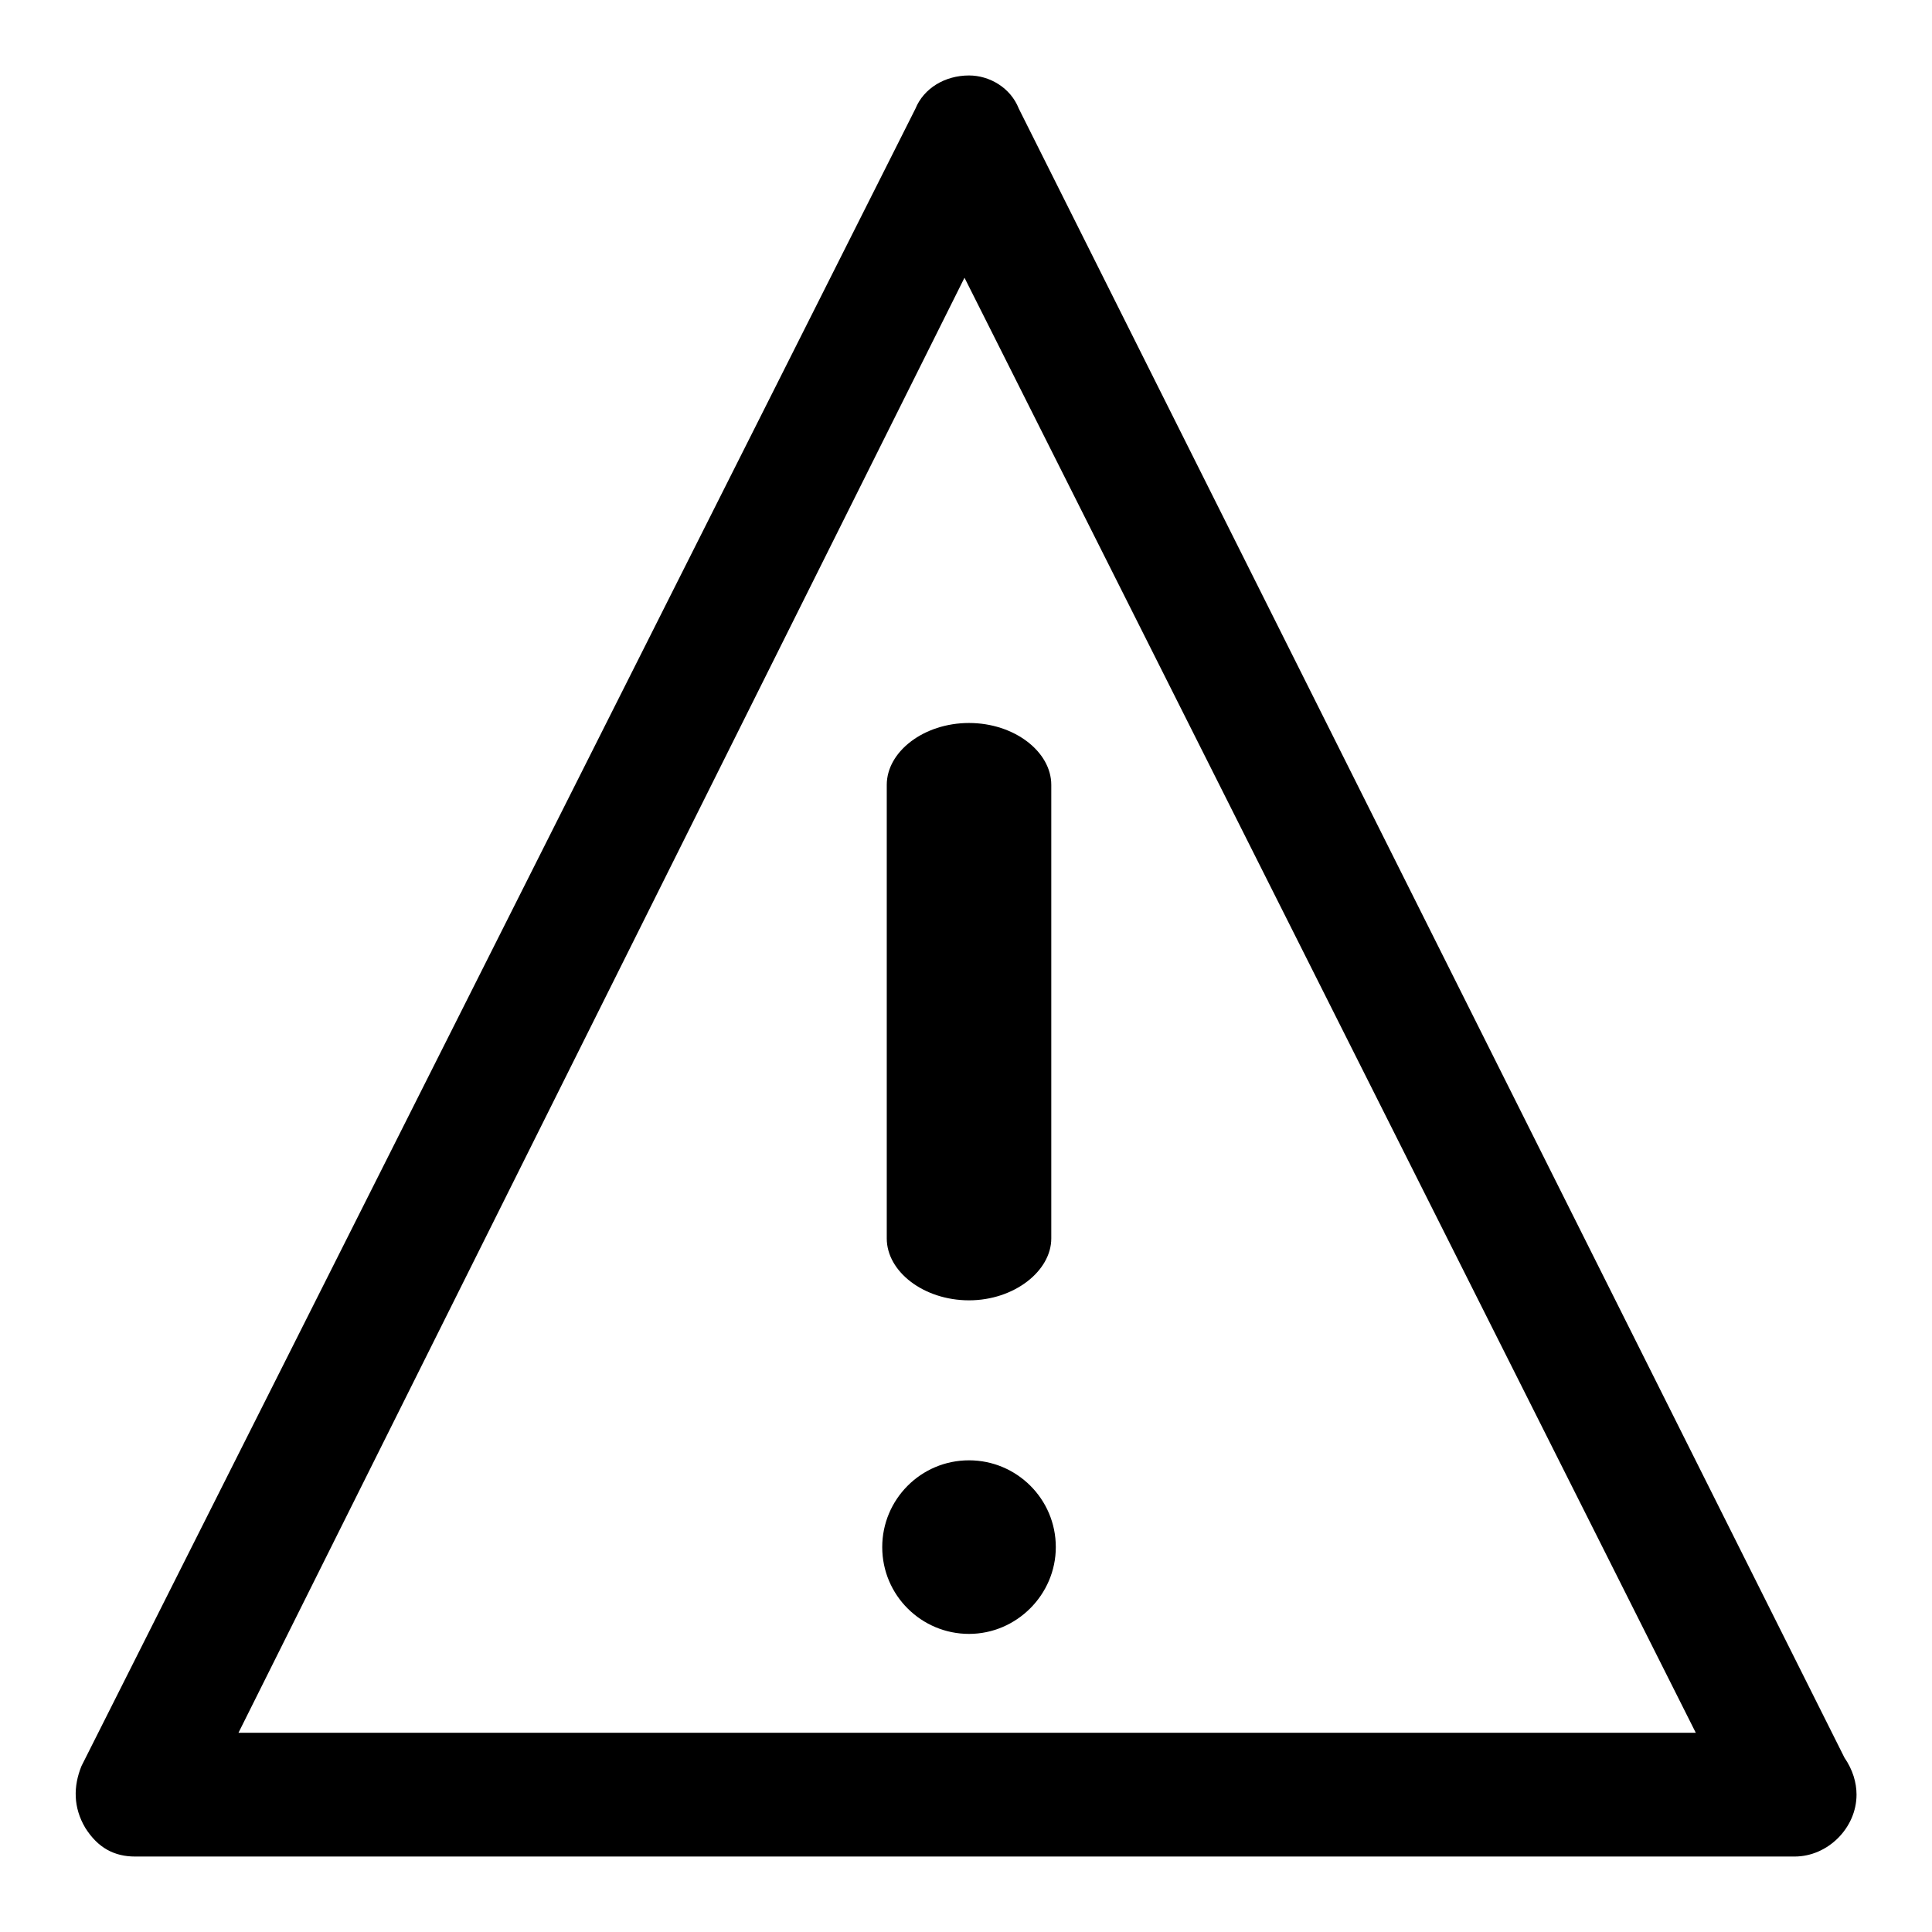 <?xml version="1.0" encoding="utf-8"?>
<!-- Svg Vector Icons : http://www.onlinewebfonts.com/icon -->
<!DOCTYPE svg PUBLIC "-//W3C//DTD SVG 1.1//EN" "http://www.w3.org/Graphics/SVG/1.1/DTD/svg11.dtd">
<svg version="1.1" xmlns="http://www.w3.org/2000/svg" xmlns:xlink="http://www.w3.org/1999/xlink" x="0px" y="0px" viewBox="0 0 256 256" enable-background="new 0 0 256 256" xml:space="preserve">
<g><g><path fill="#000000" d="M237.8,246H17.9c-2.7,0-4.9-1.1-6.6-3.8c-1.6-2.7-1.6-5.5-0.5-8.2L121.3,14.4c1.1-2.7,3.9-4.4,7.1-4.4c2.7,0,5.5,1.6,6.6,4.4l109.4,218.5c1.1,1.6,1.6,3.3,1.6,4.9C246,242.2,242.2,246,237.8,246z M127.8,36.8L31.6,229.6h193.1L127.8,36.8z M128.4,193.5c6.3,0,11.5,5.1,11.5,11.5c0,6.3-5.2,11.5-11.5,11.5c-6.3,0-11.5-5.1-11.5-11.5C116.9,198.7,122,193.5,128.4,193.5z M128.4,172.3c-6,0-10.9-3.8-10.9-8.2V104c0-4.4,4.9-8.2,10.9-8.2c6,0,10.9,3.8,10.9,8.2v60.1C139.3,168.4,134.4,172.3,128.4,172.3z"/></g></g>
</svg>